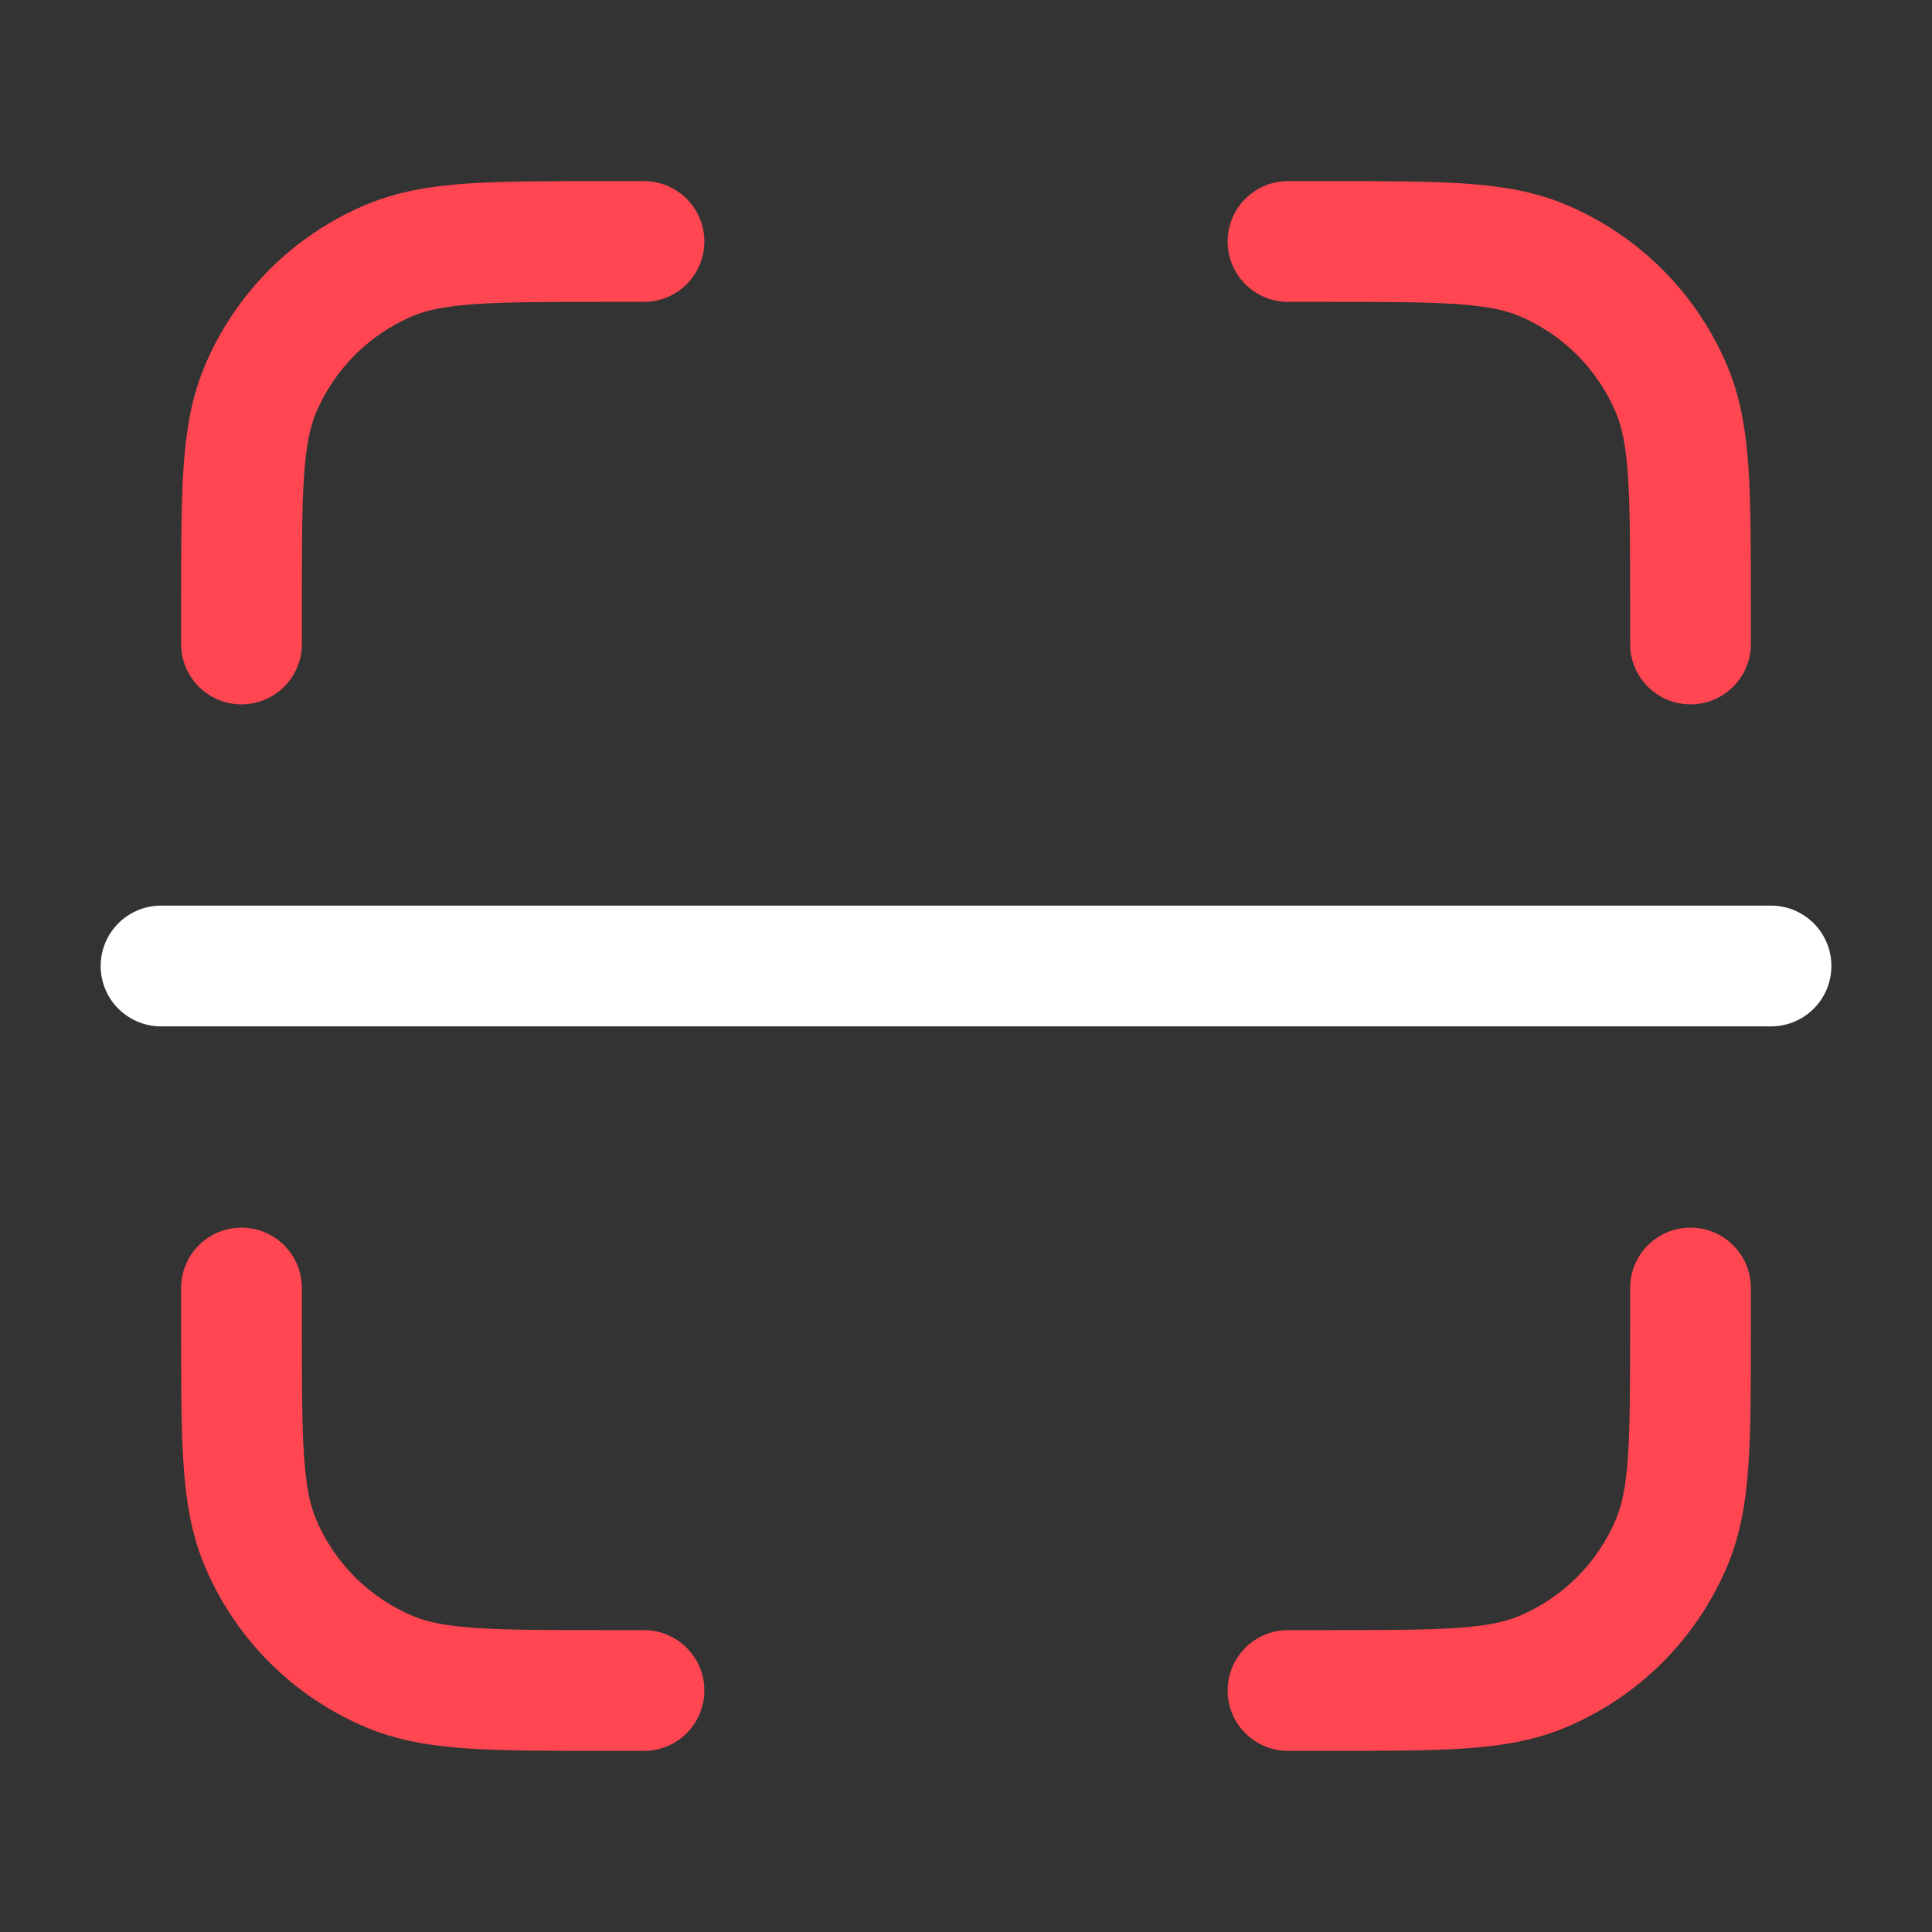 <svg width="40" height="40" viewBox="0 0 40 40" fill="none" xmlns="http://www.w3.org/2000/svg">
<rect x="0" y="0" width="40" height="40" fill="#333333" stroke="none"/>
<path fill-rule="evenodd" clip-rule="evenodd" d="M12.456 3.75L12.5 3.75H13.333C14.024 3.75 14.583 4.31 14.583 5C14.583 5.69 14.024 6.25 13.333 6.25H12.5C11.318 6.25 10.494 6.251 9.849 6.295C9.216 6.338 8.847 6.419 8.565 6.535C7.646 6.916 6.916 7.646 6.535 8.565C6.419 8.847 6.338 9.216 6.295 9.849C6.251 10.494 6.25 11.318 6.25 12.5V13.333C6.25 14.024 5.69 14.583 5 14.583C4.31 14.583 3.75 14.024 3.75 13.333V12.5L3.75 12.456C3.75 11.328 3.75 10.419 3.8 9.679C3.852 8.918 3.962 8.245 4.226 7.608C4.86 6.077 6.077 4.86 7.608 4.226C8.245 3.962 8.918 3.852 9.679 3.8C10.419 3.75 11.328 3.75 12.456 3.75ZM30.151 6.295C29.506 6.251 28.682 6.25 27.5 6.25H26.667C25.976 6.25 25.417 5.69 25.417 5C25.417 4.31 25.976 3.75 26.667 3.75H27.5L27.544 3.75C28.672 3.75 29.581 3.75 30.321 3.8C31.082 3.852 31.755 3.962 32.392 4.226C33.923 4.86 35.14 6.077 35.774 7.608C36.038 8.245 36.148 8.918 36.2 9.679C36.25 10.419 36.25 11.328 36.25 12.456V12.5V13.333C36.25 14.024 35.69 14.583 35 14.583C34.31 14.583 33.75 14.024 33.75 13.333V12.5C33.75 11.318 33.749 10.494 33.705 9.849C33.662 9.216 33.581 8.847 33.465 8.565C33.084 7.646 32.354 6.916 31.435 6.535C31.153 6.419 30.784 6.338 30.151 6.295ZM5 25.417C5.69 25.417 6.25 25.976 6.25 26.667V27.5C6.25 28.682 6.251 29.506 6.295 30.151C6.338 30.784 6.419 31.153 6.535 31.435C6.916 32.354 7.646 33.084 8.565 33.465C8.847 33.581 9.216 33.662 9.849 33.705C10.494 33.749 11.318 33.75 12.5 33.75H13.333C14.024 33.75 14.583 34.31 14.583 35C14.583 35.69 14.024 36.25 13.333 36.25H12.5H12.456C11.328 36.25 10.419 36.25 9.679 36.2C8.918 36.148 8.245 36.038 7.608 35.774C6.077 35.14 4.86 33.923 4.226 32.392C3.962 31.755 3.852 31.082 3.8 30.321C3.75 29.581 3.75 28.672 3.75 27.544L3.75 27.5V26.667C3.75 25.976 4.31 25.417 5 25.417ZM35 25.417C35.69 25.417 36.25 25.976 36.25 26.667V27.5V27.544C36.25 28.672 36.25 29.581 36.2 30.321C36.148 31.082 36.038 31.755 35.774 32.392C35.14 33.923 33.923 35.14 32.392 35.774C31.755 36.038 31.082 36.148 30.321 36.2C29.581 36.25 28.672 36.25 27.544 36.25H27.5H26.667C25.976 36.25 25.417 35.69 25.417 35C25.417 34.31 25.976 33.75 26.667 33.75H27.5C28.682 33.75 29.506 33.749 30.151 33.705C30.784 33.662 31.153 33.581 31.435 33.465C32.354 33.084 33.084 32.354 33.465 31.435C33.581 31.153 33.662 30.784 33.705 30.151C33.749 29.506 33.75 28.682 33.75 27.5V26.667C33.75 25.976 34.31 25.417 35 25.417Z" fill="#FF4651"/>
<path d="M3.334 20H36.667" stroke="white" stroke-width="2.5" stroke-linecap="round" stroke-linejoin="round"/>
</svg>
